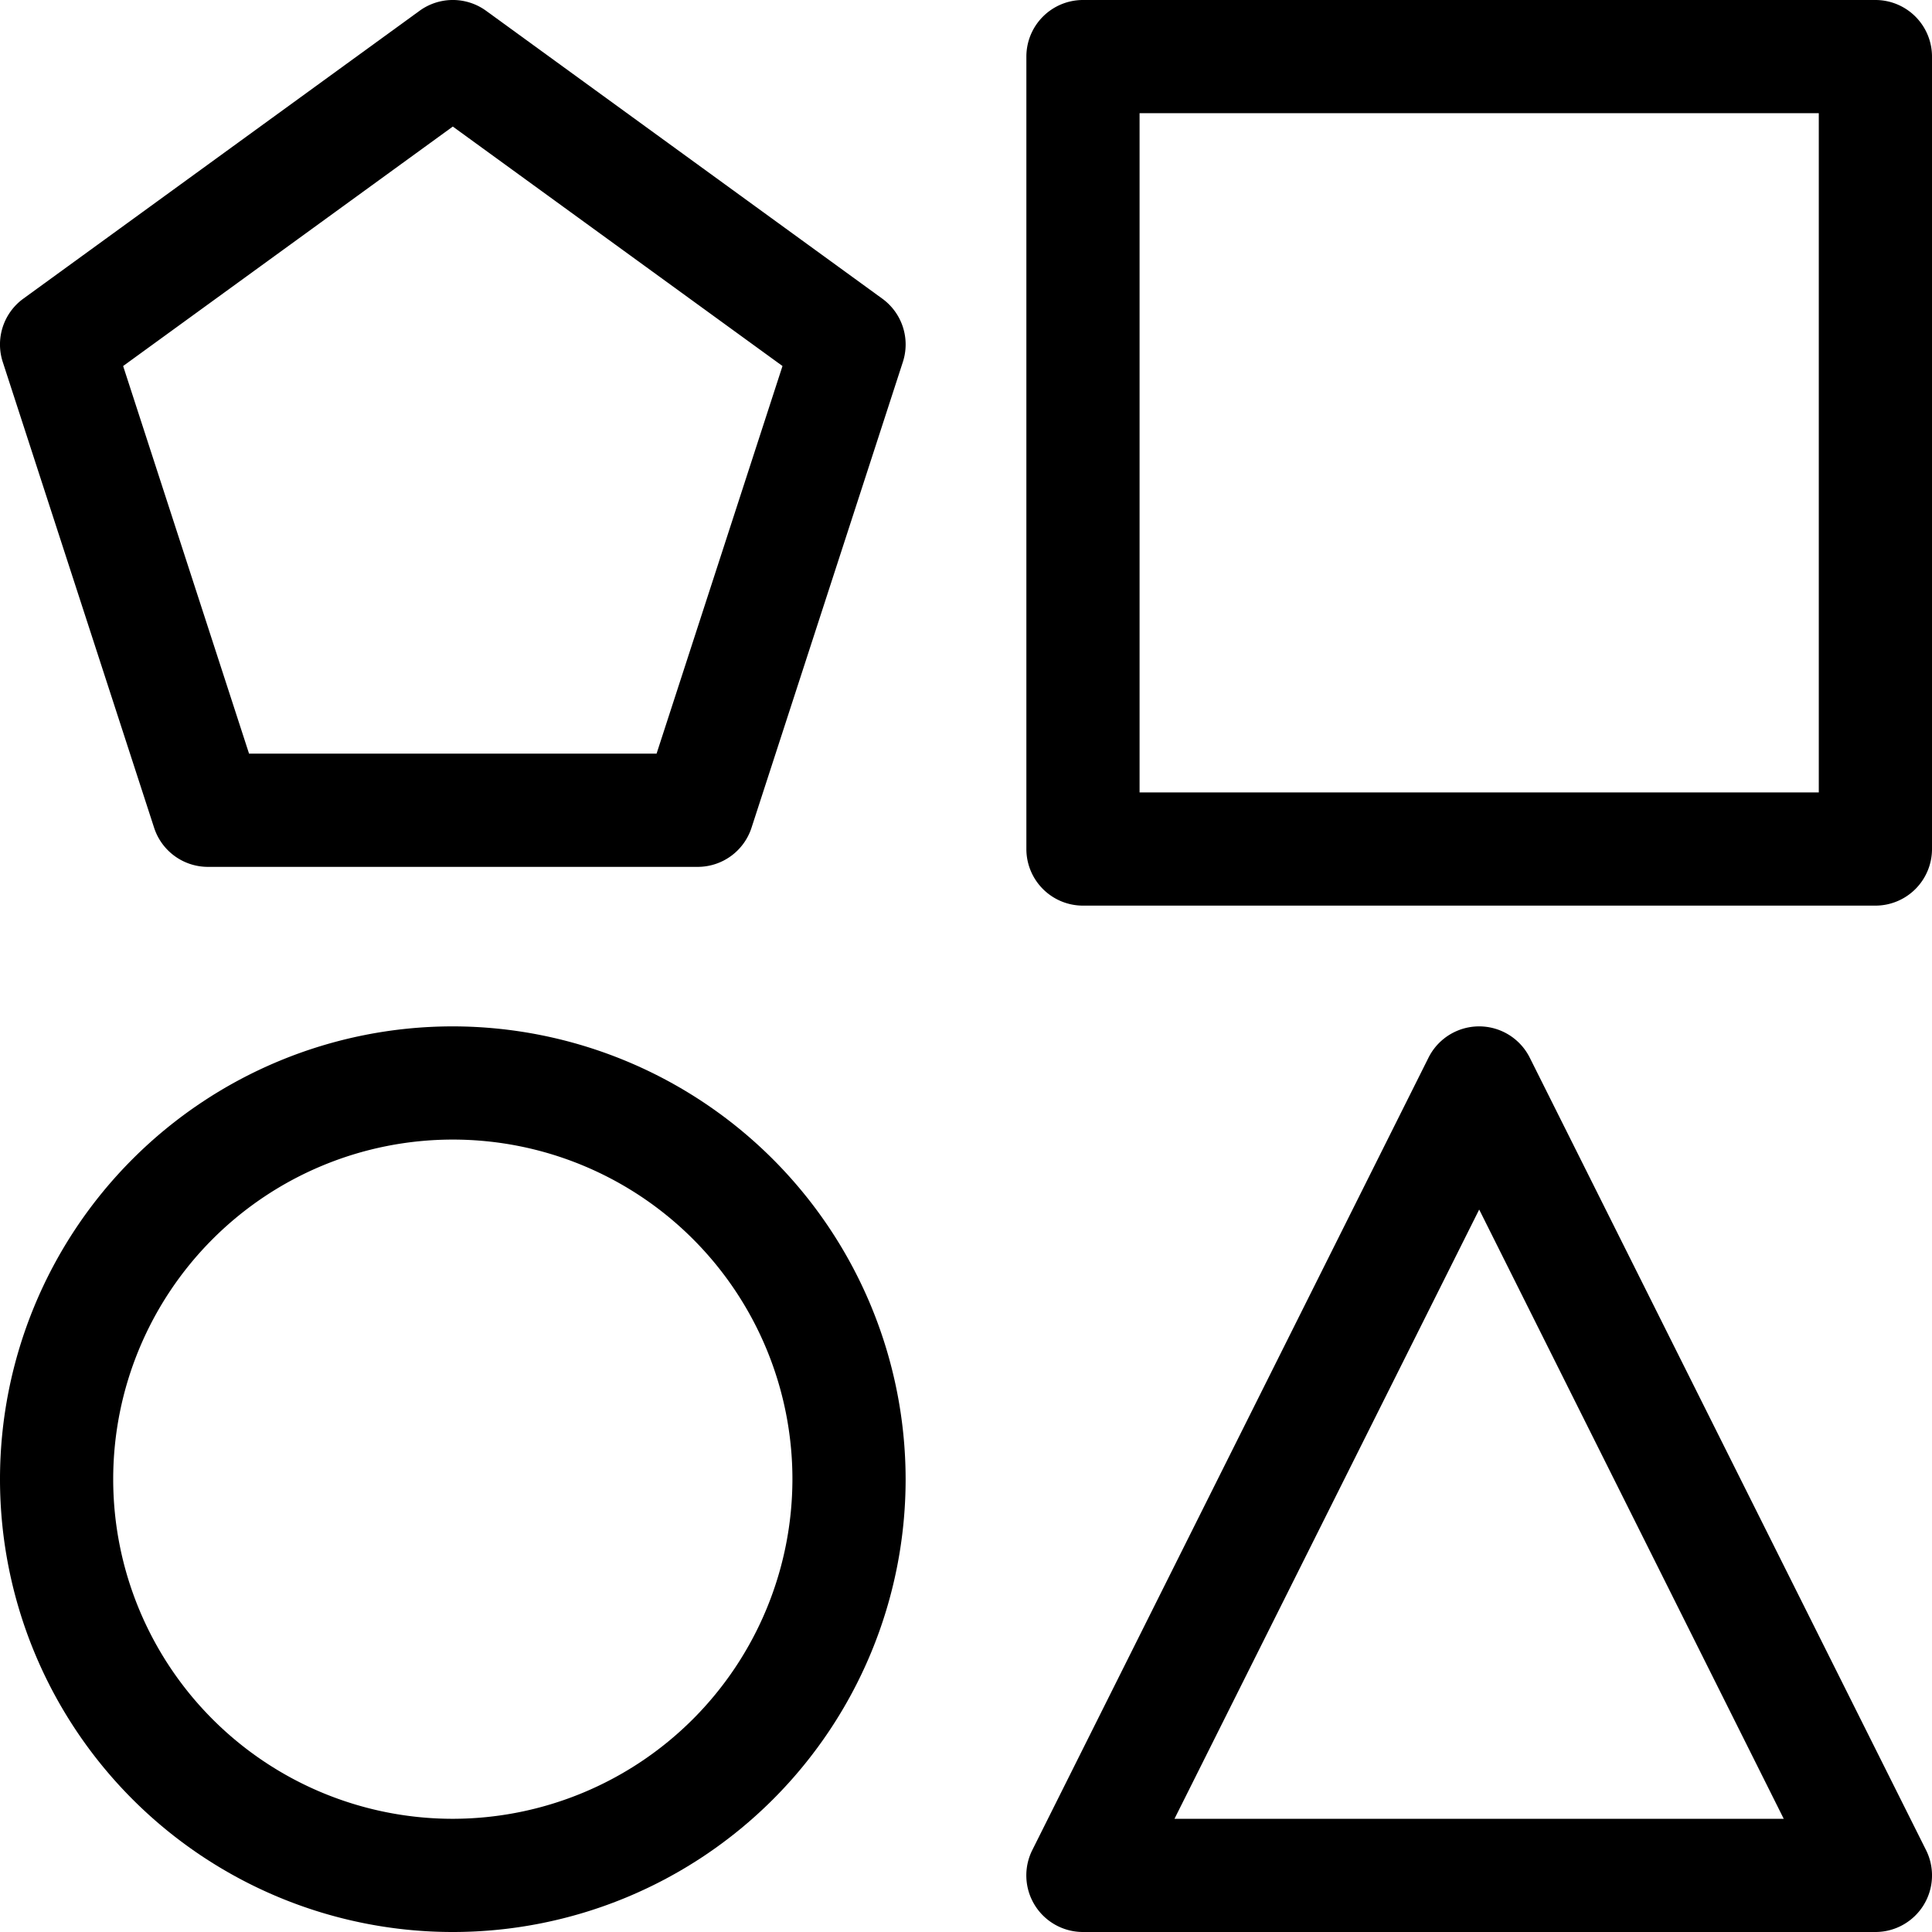<svg id="Capa_1" data-name="Capa 1" xmlns="http://www.w3.org/2000/svg" viewBox="0 0 512 512"><title>game</title><path d="M233.82,79.15l-105-76.29a15,15,0,0,0-17.63,0L6.18,79.15A15,15,0,0,0,.73,95.92L40.84,219.36a15,15,0,0,0,14.27,10.37H184.89a15,15,0,0,0,14.27-10.37L239.27,95.92A15,15,0,0,0,233.82,79.15ZM174,199.72H66L32.63,97,120,33.54,207.37,97Z"/><path d="M497,0H287a15,15,0,0,0-15,15V225a15,15,0,0,0,15,15H497a15,15,0,0,0,15-15V15A15,15,0,0,0,497,0ZM482,210H302V30H482Z"/><path d="M405.4,280.29a15,15,0,0,0-26.83,0l-105,210A15,15,0,0,0,287,512H497a15,15,0,0,0,13.42-21.71ZM311.25,482,392,320.54,472.71,482Z"/><path d="M120,272A120,120,0,1,0,240,392,120.14,120.14,0,0,0,120,272Zm0,210a90,90,0,1,1,90-90A90.1,90.1,0,0,1,120,482Z"/></svg>